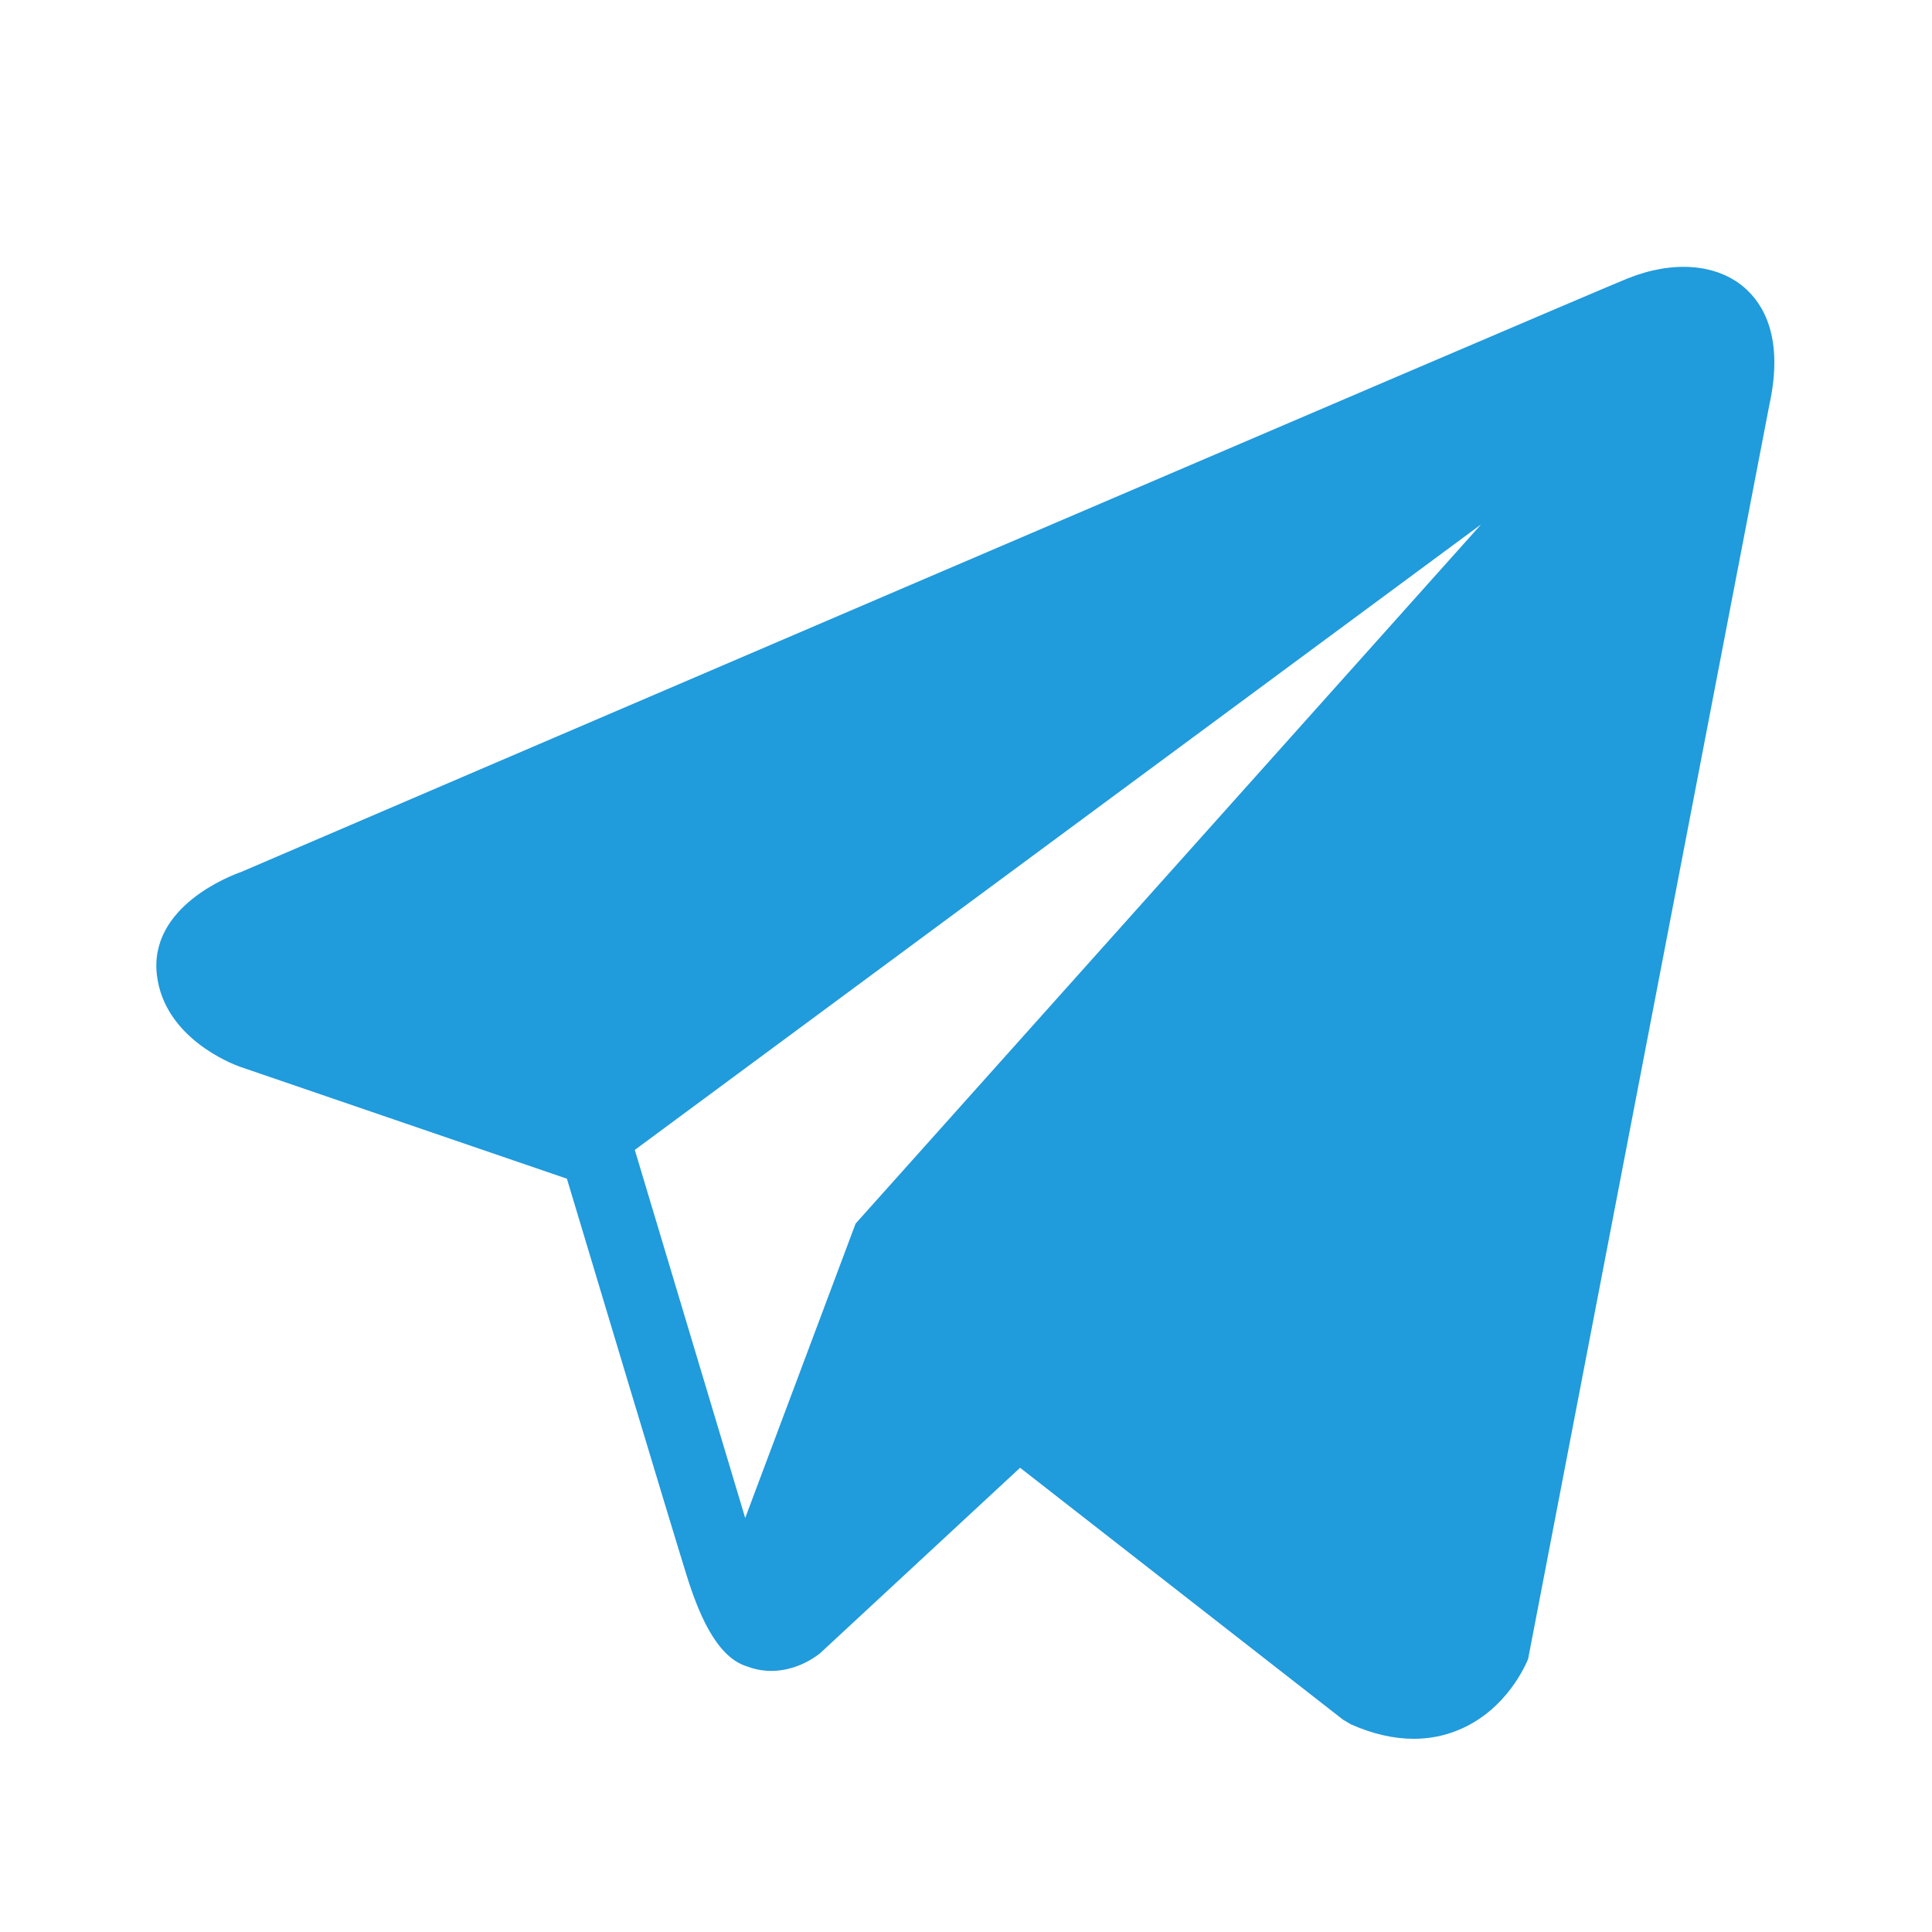 <?xml version="1.0" encoding="UTF-8"?> <svg xmlns="http://www.w3.org/2000/svg" width="21" height="21" viewBox="0 0 21 21" fill="none"><path d="M18.954 3.12C18.654 2.866 18.183 2.83 17.696 3.025H17.695C17.183 3.231 3.191 9.232 2.621 9.478C2.518 9.514 1.613 9.851 1.706 10.603C1.789 11.281 2.516 11.562 2.605 11.594L6.162 12.812C6.398 13.598 7.268 16.496 7.461 17.116C7.581 17.502 7.776 18.009 8.119 18.113C8.42 18.229 8.719 18.123 8.913 17.971L11.088 15.954L14.598 18.692L14.682 18.742C14.92 18.848 15.149 18.9 15.367 18.9C15.535 18.9 15.697 18.869 15.851 18.805C16.377 18.59 16.587 18.088 16.61 18.032L19.232 4.401C19.392 3.673 19.169 3.302 18.954 3.12ZM9.3 13.3L8.1 16.5L6.9 12.499L16.099 5.7L9.3 13.3Z" fill="#209BDC"></path></svg> 